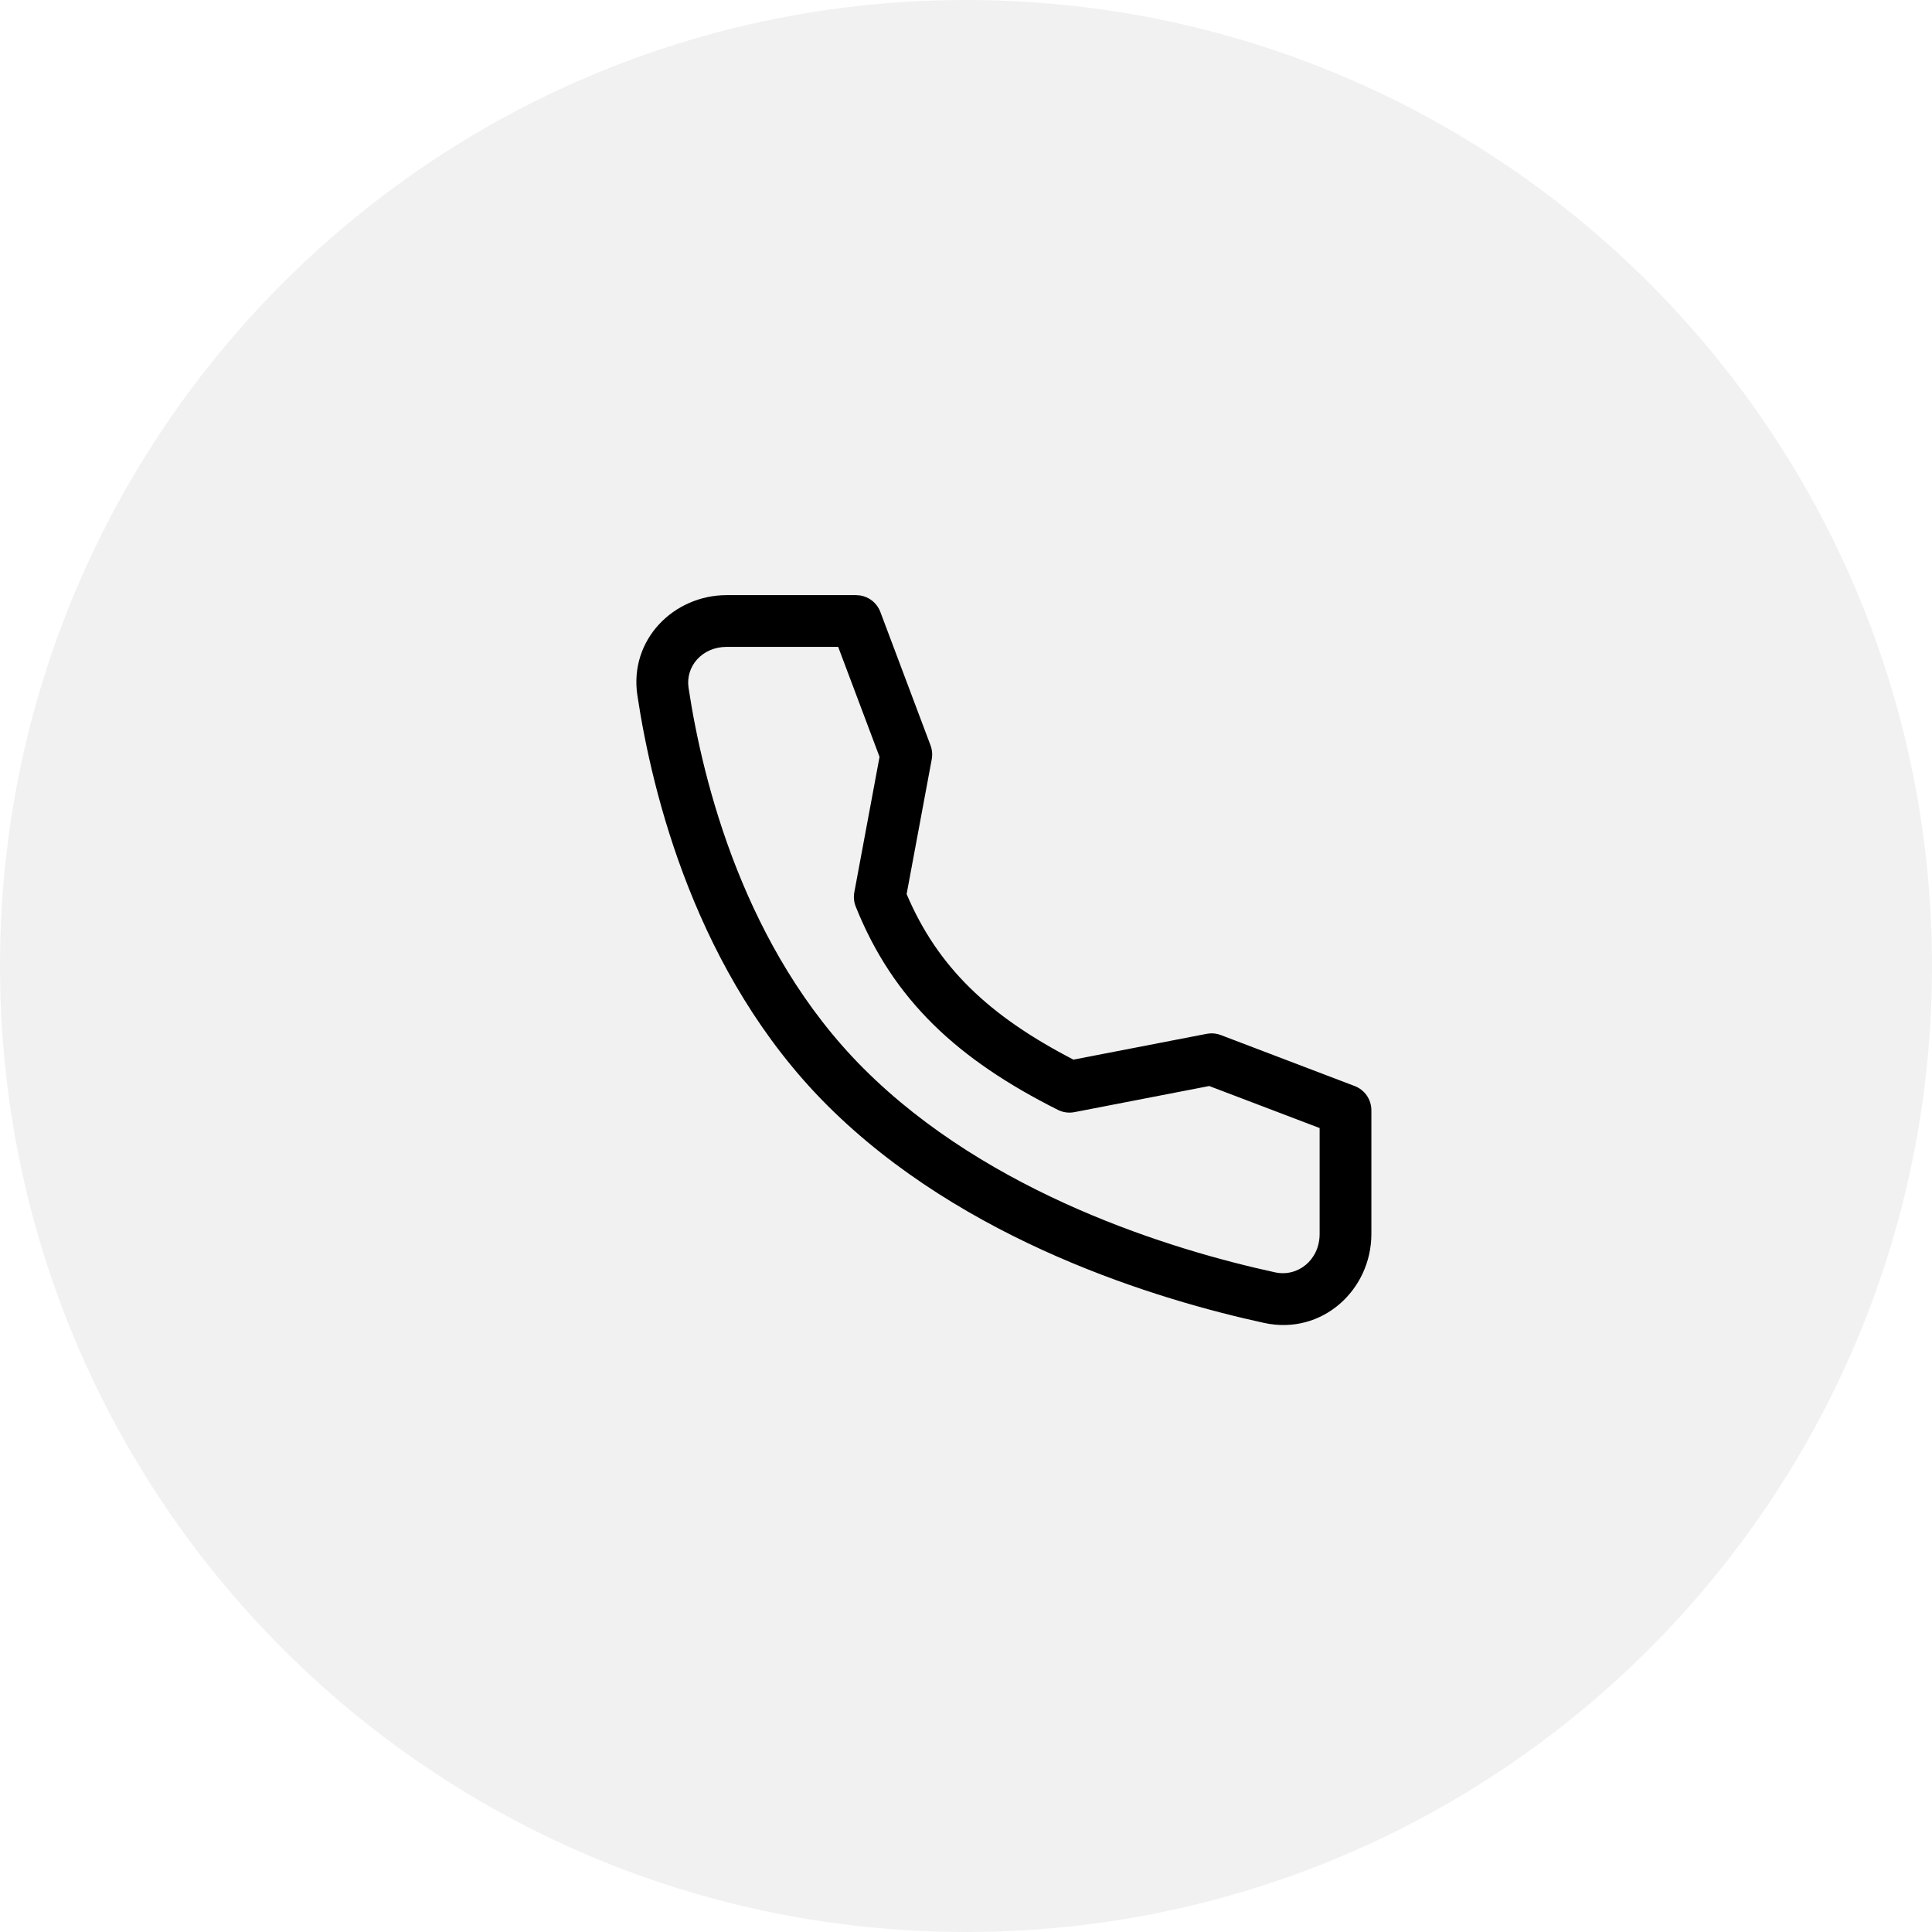 <?xml version="1.0" encoding="UTF-8"?> <svg xmlns="http://www.w3.org/2000/svg" width="56" height="56" viewBox="0 0 56 56" fill="none"><g clip-path="url(#clip0_807_2932)"><path d="M56 28C56 12.536 43.464 0 28 0C12.536 0 0 12.536 0 28C0 43.464 12.536 56 28 56C43.464 56 56 43.464 56 28Z" fill="#A4A4A4" fill-opacity="0.15"></path><path d="M38.25 32.697L35.05 31.479L31.143 32.236C30.98 32.268 30.811 32.244 30.663 32.17C27.769 30.717 25.891 28.995 24.804 26.278C24.751 26.146 24.737 26.002 24.763 25.862L25.494 21.938L24.295 18.75H21.064C20.345 18.75 19.866 19.322 19.958 19.935C20.371 22.667 21.579 27.518 25.031 30.97C28.679 34.618 33.982 36.232 36.961 36.88C37.615 37.022 38.25 36.524 38.25 35.766V32.697ZM39.75 35.766C39.75 37.391 38.318 38.71 36.643 38.346C33.589 37.681 27.932 35.992 23.97 32.03C20.175 28.235 18.903 22.992 18.475 20.158C18.231 18.541 19.528 17.25 21.064 17.25H24.815L24.93 17.259C25.194 17.3 25.421 17.48 25.517 17.736L26.972 21.605C27.02 21.734 27.032 21.873 27.007 22.008L26.279 25.915C27.175 28.026 28.655 29.442 31.114 30.714L34.976 29.966L35.079 29.953C35.183 29.948 35.287 29.964 35.385 30.001L39.267 31.48C39.558 31.591 39.75 31.87 39.75 32.182V35.766Z" fill="black"></path></g><defs><clipPath id="clip0_807_2932"><rect width="56" height="56" fill="white"></rect></clipPath></defs></svg> 